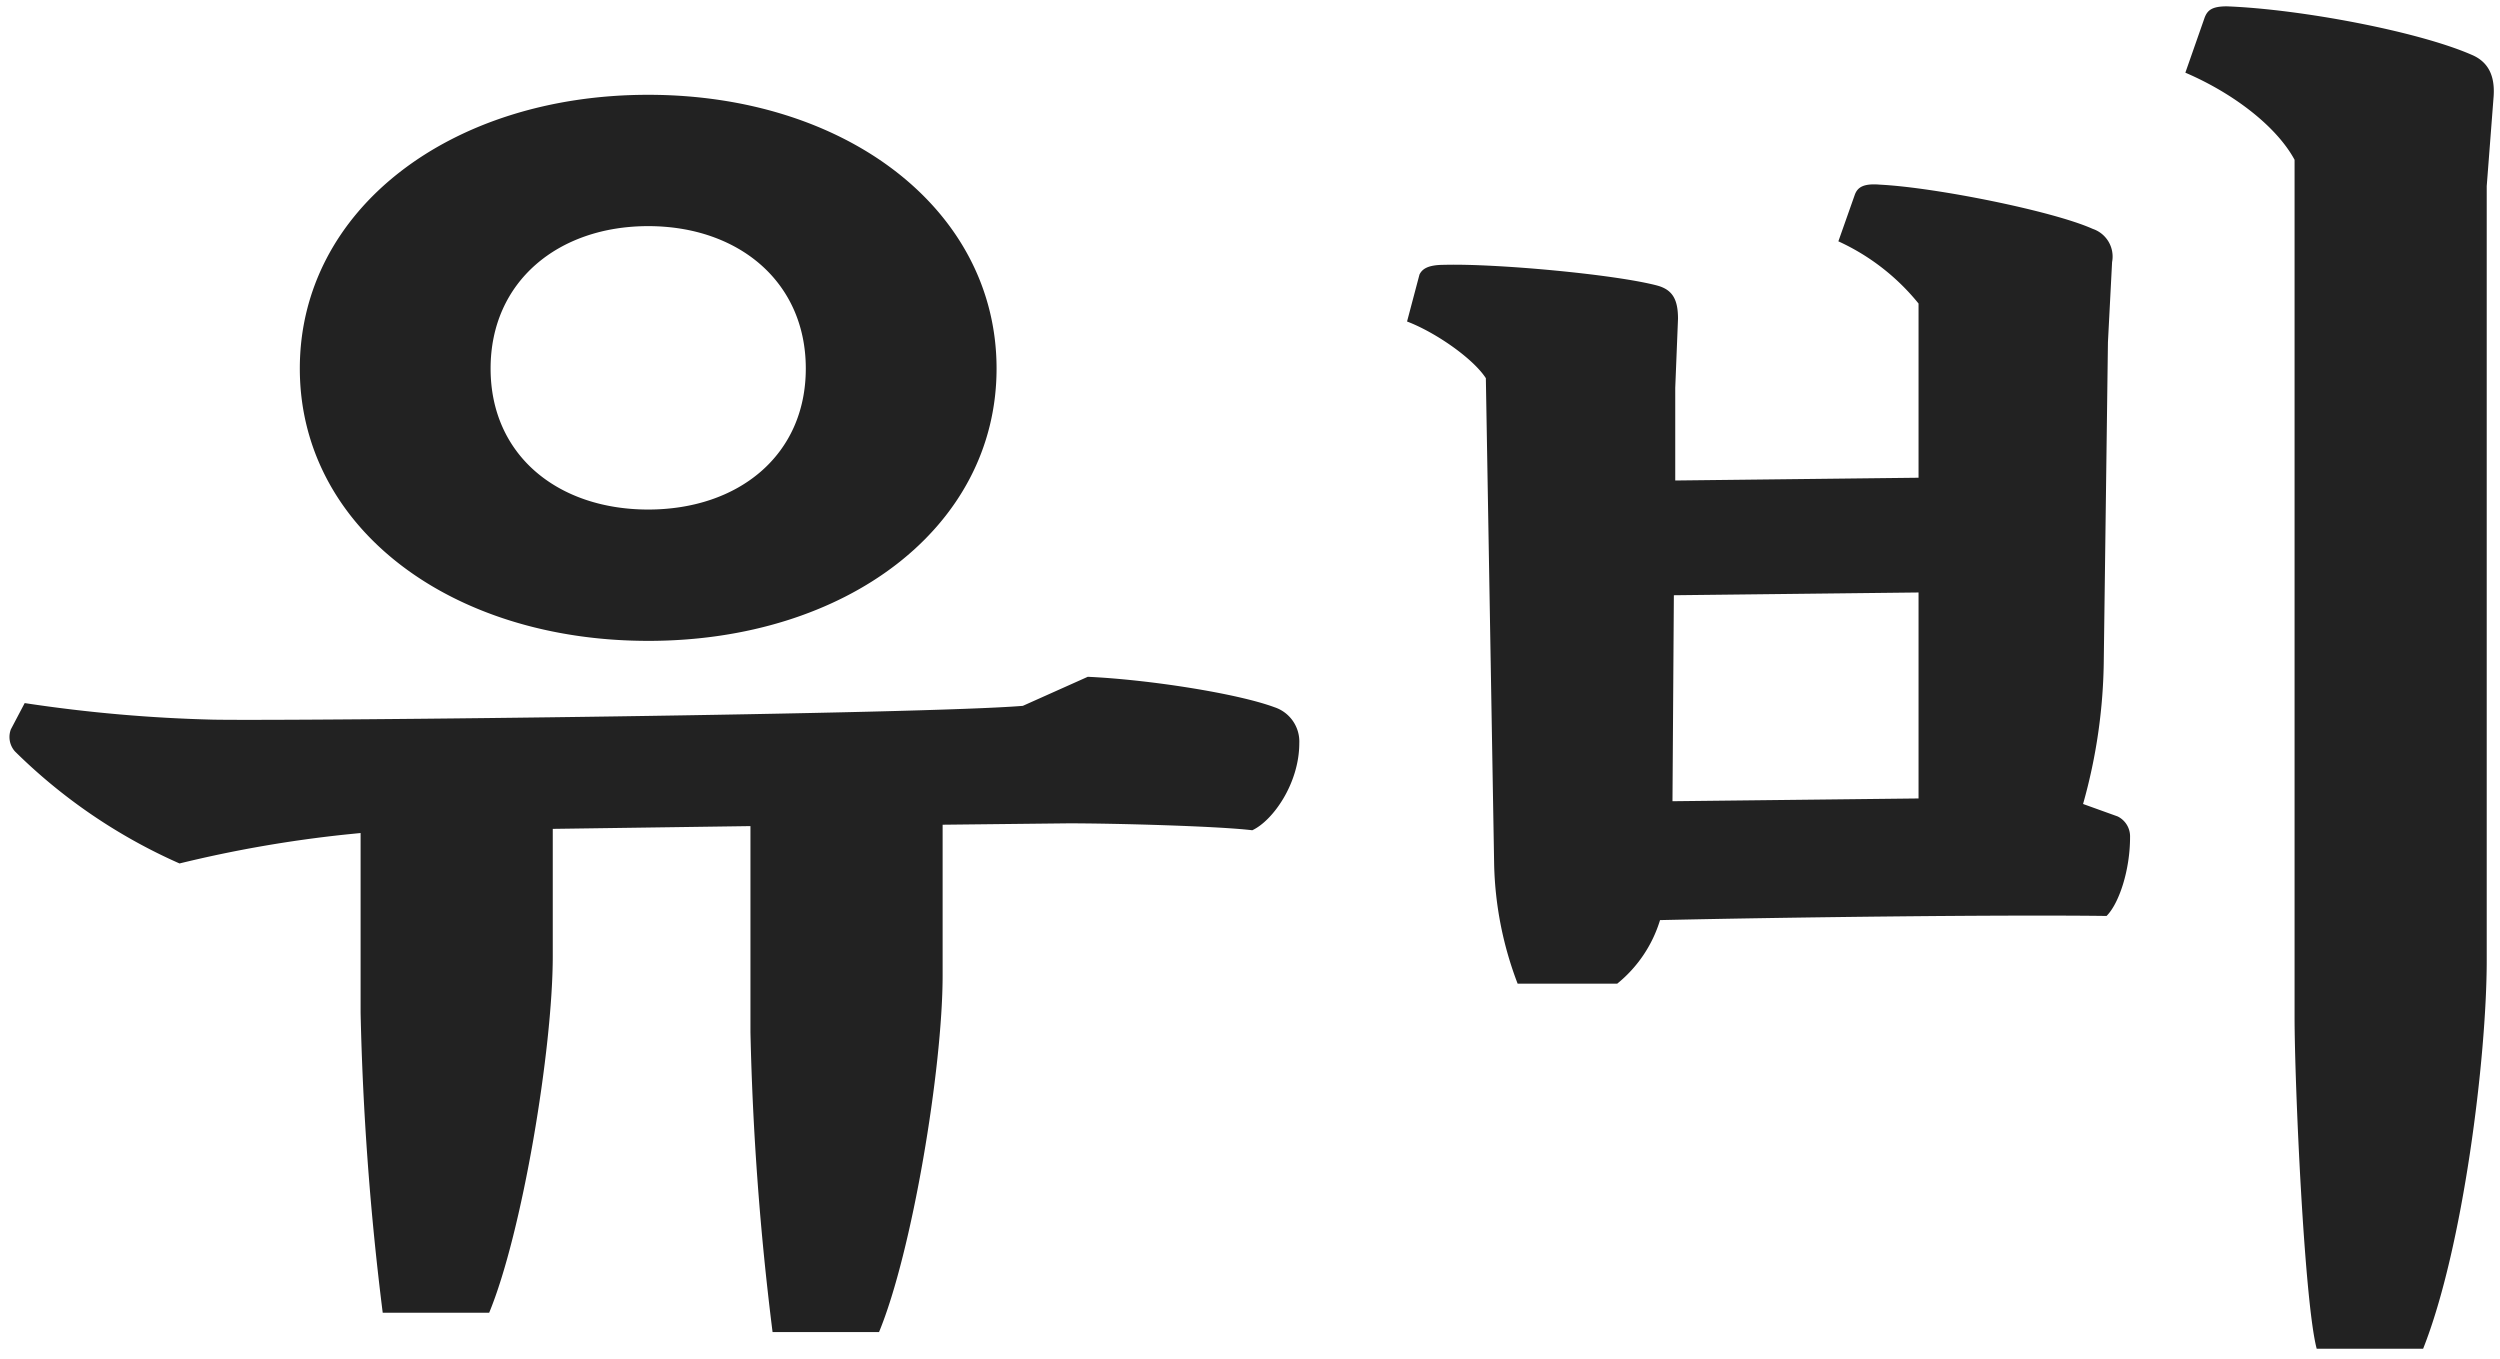 <svg id="名前" xmlns="http://www.w3.org/2000/svg" width="217" height="118" viewBox="0 0 217 118">
  <defs>
    <style>
      .cls-1 {
        fill: #222;
        fill-rule: evenodd;
      }
    </style>
  </defs>
  <g id="kr">
    <g id="蜀">
      <path id="ごうだ" class="cls-1" d="M56.263,19.628c7.8,0,13.68,4.8,13.68,12.36s-5.88,12.24-13.68,12.24-13.679-4.68-13.679-12.24S48.464,19.628,56.263,19.628Zm0,36c17.159,0,30.239-9.84,30.239-23.639S73.423,8.229,56.263,8.229s-30.239,9.96-30.239,23.759S39.1,55.627,56.263,55.627Zm32.519,5.64c-8.64.72-62.037,1.32-70.2,1.2a130.471,130.471,0,0,1-16.439-1.44l-1.2,2.28a1.88,1.88,0,0,0,.36,1.92,47.749,47.749,0,0,0,14.279,9.72A108.409,108.409,0,0,1,30.1,72.426l1.2-.12v15.6a252.647,252.647,0,0,0,1.92,26.039h9.24c2.88-6.959,5.52-22.919,5.52-30.958V71.946l17.159-.24V89.585a252.671,252.671,0,0,0,1.92,26.039H76.3c2.88-6.959,5.52-22.919,5.52-30.958V71.586l10.92-.12c4.08,0,12.959.24,15.959,0.6,1.8-.84,4.08-4.08,4.08-7.56a3.14,3.14,0,0,0-2.16-3.12c-3.24-1.2-10.919-2.4-16.2-2.64ZM189.689,6.309c4.2,1.8,7.92,4.68,9.48,7.56v74.4c0,5.76.84,24.719,1.92,28.8h9.239c3.48-8.759,5.52-25.319,5.52-33.718v-67.2l0.6-7.8c0.12-1.8-.48-3-1.92-3.6-4.68-2.04-14.879-3.96-21.239-4.2-1.32,0-1.68.36-1.92,0.96ZM180.81,69.786a47.478,47.478,0,0,0,1.8-12.6l0.359-27.479,0.36-6.96a2.536,2.536,0,0,0-1.679-2.88c-3.48-1.56-13.68-3.6-18.48-3.84-1.44-.12-1.92.24-2.16,0.84l-1.44,4.08a19.241,19.241,0,0,1,6.96,5.4V41.467l-21.119.24v-8.04l0.24-6c0-1.68-.48-2.52-1.8-2.88-3.6-.96-13.919-1.92-18.479-1.8-1.44,0-1.92.36-2.16,0.84l-1.08,4.08c2.52,0.96,5.76,3.24,6.84,4.92l0.72,42.238a30.834,30.834,0,0,0,2.04,10.32h8.639a11.337,11.337,0,0,0,3.72-5.52c10.56-.24,29.639-0.48,38.759-0.36,1.079-1.08,2.039-3.96,2.039-6.84a1.93,1.93,0,0,0-1.08-1.8ZM166.53,51.427V69.306l-21.359.24,0.12-17.879Z"/>
    </g>
  </g>
</svg>
